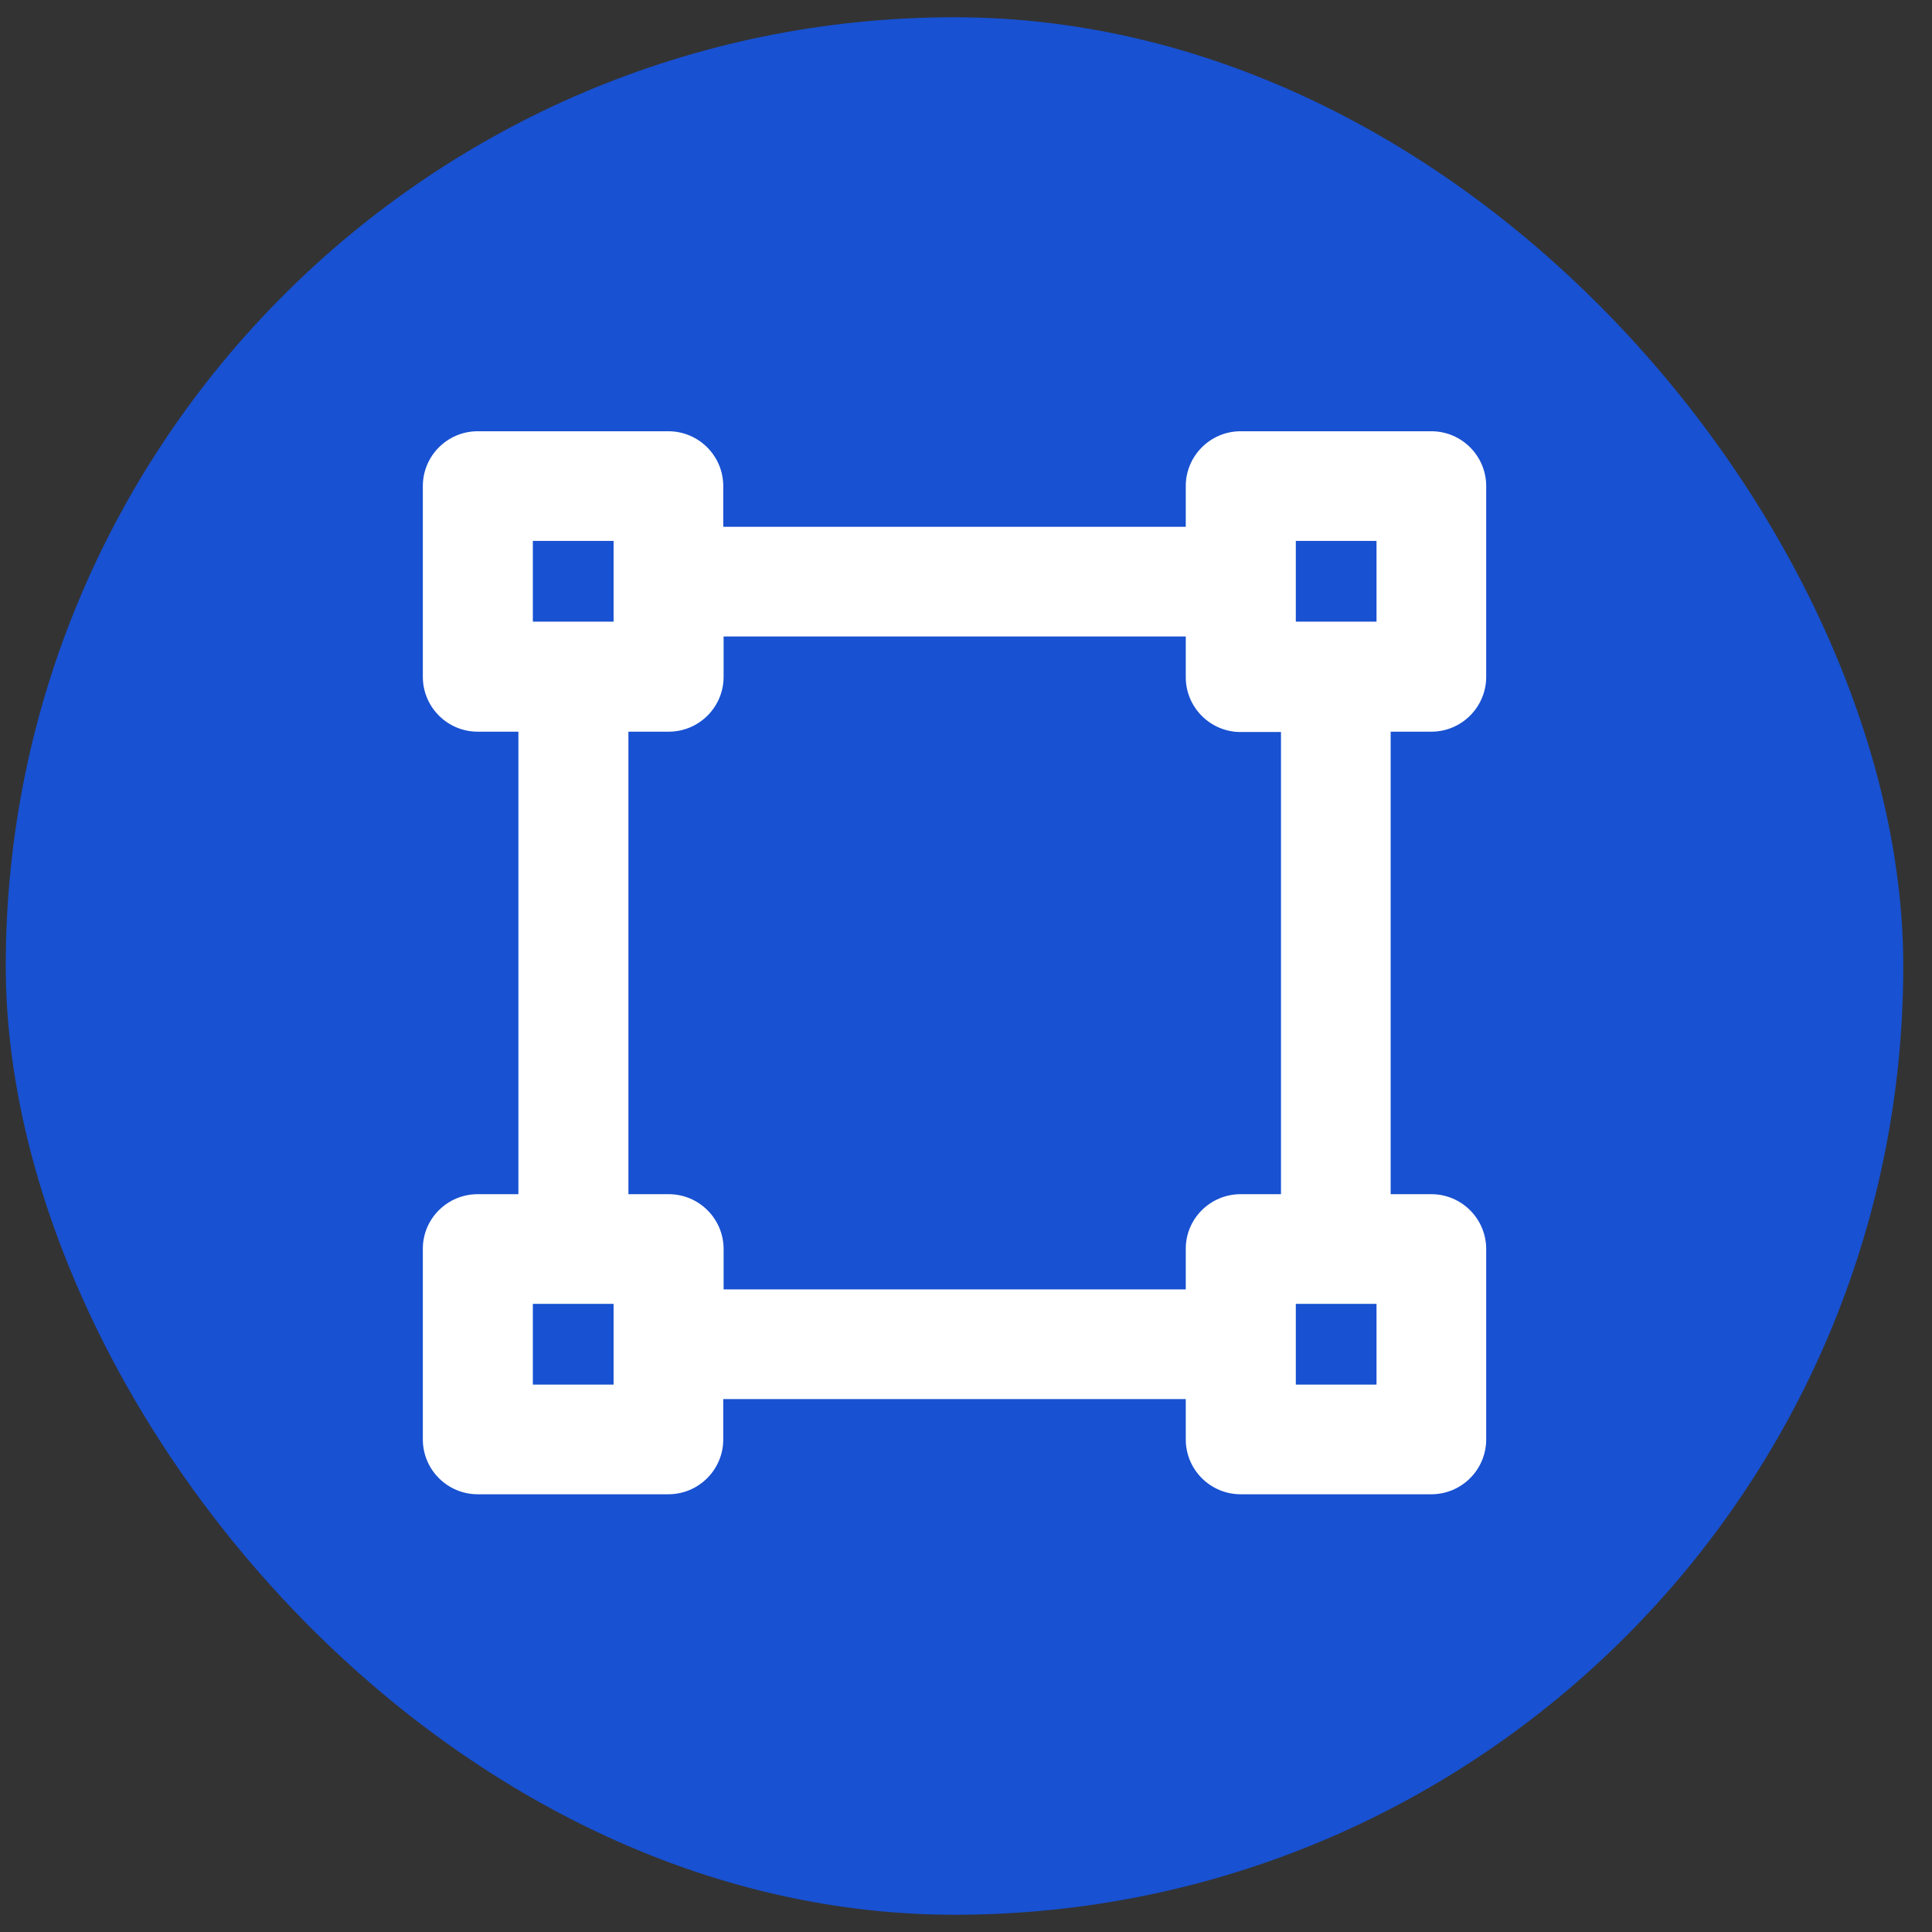 <svg width="56" height="56" viewBox="0 0 56 56" fill="none" xmlns="http://www.w3.org/2000/svg">
<rect x="0" y="0" width="56" height="56" fill="#333333" stroke="none"/>
<rect x="0.167" y="0.5" width="55" height="55" rx="27.5" fill="#1851D1"/>
<g clip-path="url(#clip0_66_280)">
<path d="M13.846 34.614C12.969 34.614 12.256 35.323 12.256 36.194V41.722C12.256 42.599 12.969 43.312 13.846 43.312H19.374C20.251 43.312 20.964 42.599 20.964 41.722V40.553H34.37V41.722C34.37 42.599 35.083 43.312 35.96 43.312H41.489C42.365 43.312 43.078 42.599 43.078 41.722V36.204C43.078 35.327 42.365 34.614 41.489 34.614H40.309V21.208H41.489C42.365 21.208 43.078 20.495 43.078 19.618V14.09C43.078 13.213 42.365 12.5 41.489 12.5H35.96C35.083 12.5 34.37 13.213 34.37 14.09V15.269H20.964V14.09C20.964 13.213 20.251 12.5 19.374 12.5H13.846C12.969 12.5 12.256 13.213 12.256 14.09V19.618C12.256 20.495 12.969 21.208 13.846 21.208H15.026V34.614H13.846ZM35.96 21.218H37.13V34.614H35.96C35.083 34.614 34.37 35.323 34.37 36.194V37.373H20.974V36.204C20.974 35.327 20.261 34.614 19.384 34.614H18.215V21.208H19.384C20.261 21.208 20.974 20.495 20.974 19.618V18.448H34.37V19.628C34.37 20.505 35.083 21.218 35.96 21.218ZM17.785 15.679V18.019H15.445V15.679H17.785ZM15.445 40.133V37.793H17.785V40.133H15.445ZM37.56 40.133V37.793H39.899V40.133H37.56ZM37.56 18.019V15.679H39.899V18.019H37.56Z" fill="white"/>
</g>
<defs>
<clipPath id="clip0_66_280">
<rect width="33" height="30.812" fill="white" transform="translate(11.167 12.5)"/>
</clipPath>
</defs>
</svg>
